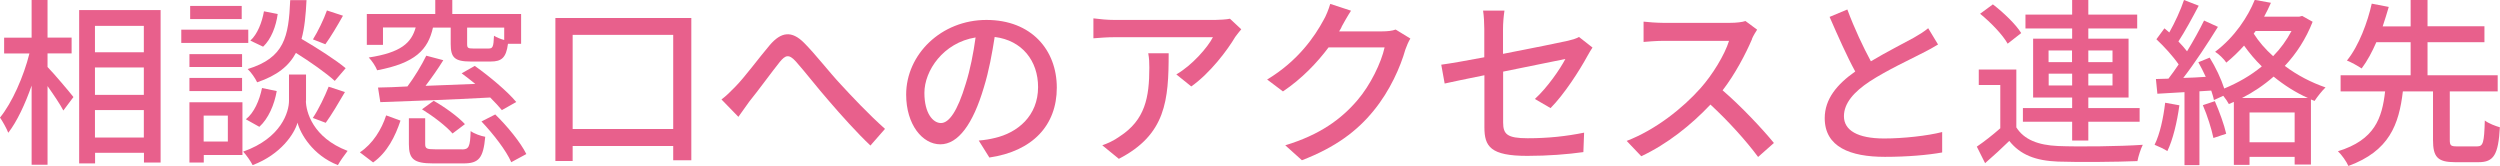 <?xml version="1.0" encoding="UTF-8"?>
<svg id="_レイヤー_2" data-name="レイヤー 2" xmlns="http://www.w3.org/2000/svg" viewBox="0 0 205.62 13.65">
  <defs>
    <style>
      .cls-1 {
        fill: #e8608c;
        stroke-width: 0px;
      }
    </style>
  </defs>
  <g id="_レイヤー_1-2" data-name="レイヤー 1">
    <g>
      <path class="cls-1" d="M3.91,5.51c.52.53,1.83,2.08,2.13,2.47l-.83,1.11c-.25-.49-.8-1.3-1.3-2.01v6.47h-1.31v-6.51c-.53,1.52-1.21,2.97-1.92,3.88-.15-.38-.47-.95-.68-1.25.99-1.21,1.95-3.38,2.42-5.27H.34v-1.3h2.26V0h1.31v3.09h1.98v1.3h-1.98v1.12ZM13.21.83v12.54h-1.37v-.8h-4.02v.87h-1.31V.83h6.71ZM7.81,2.13v2.17h4.02v-2.17h-4.02ZM7.81,7.8h4.02v-2.25h-4.02v2.25ZM11.83,11.31v-2.26h-4.02v2.26h4.02Z"/>
      <path class="cls-1" d="M20.42,3.53h-5.51v-1.09h5.51v1.09ZM19.93,12.75h-3.17v.62h-1.18v-4.96h4.36v4.34ZM19.91,5.51h-4.33v-1.06h4.33v1.06ZM15.58,6.41h4.33v1.08h-4.33v-1.08ZM19.88,1.57h-4.24V.49h4.24v1.08ZM16.75,9.51v2.13h1.99v-2.13h-1.99ZM25.16,8.29c0,.87.55,3.03,3.43,4.12-.24.31-.62.84-.8,1.17-2.08-.81-3.09-2.6-3.32-3.49-.25.9-1.36,2.61-3.69,3.49-.16-.31-.52-.84-.78-1.11,3.16-1.12,3.77-3.29,3.77-4.18v-2.16h1.4v2.16ZM20.22,9.81c.68-.53,1.12-1.55,1.33-2.57l1.21.25c-.19,1.11-.68,2.26-1.43,2.94l-1.11-.62ZM27.53,6.65c-.69-.63-1.99-1.55-3.19-2.3-.58,1.08-1.54,1.86-3.19,2.42-.15-.33-.5-.83-.78-1.09,3.03-.93,3.37-2.64,3.5-5.67h1.34c-.06,1.23-.16,2.29-.41,3.19,1.27.74,2.82,1.73,3.63,2.41l-.9,1.05ZM22.84,1.15c-.13.99-.53,2.07-1.2,2.69l-1.05-.5c.58-.52.96-1.49,1.12-2.41l1.12.22ZM25.73,9.7c.46-.68,1-1.8,1.3-2.57l1.34.44c-.52.89-1.11,1.89-1.58,2.53l-1.06-.4ZM28.21,1.29c-.47.84-1.02,1.76-1.45,2.35l-1.02-.4c.41-.65.9-1.67,1.15-2.38l1.31.43Z"/>
      <path class="cls-1" d="M29.6,12.53c1.06-.7,1.79-1.89,2.16-3.04l1.18.43c-.43,1.29-1.09,2.62-2.25,3.44l-1.09-.83ZM31.48,3.69h-1.31V1.15h5.63V0h1.4v1.15h5.66v2.45h-1.08c-.15,1.15-.52,1.46-1.42,1.46h-1.64c-1.33,0-1.65-.33-1.65-1.43v-1.36h-1.46c-.41,1.83-1.46,2.92-4.59,3.51-.12-.32-.44-.8-.69-1.05,2.66-.41,3.5-1.2,3.86-2.47h-2.69v1.42ZM41.29,9.07c-.24-.29-.58-.66-.97-1.05-3.26.18-6.72.3-9.04.38l-.19-1.2c.71-.01,1.52-.04,2.42-.09.58-.77,1.18-1.77,1.55-2.53l1.4.37c-.44.72-.97,1.46-1.46,2.11l4.09-.16c-.38-.31-.77-.61-1.12-.87l1.08-.61c1.21.86,2.69,2.1,3.41,2.97l-1.17.66ZM37.99,12.29c.56,0,.68-.19.72-1.51.28.21.84.41,1.2.47-.16,1.76-.53,2.19-1.79,2.19h-2.5c-1.59,0-1.99-.36-1.99-1.58v-2.13h1.34v2.11c0,.38.12.44.81.44h2.2ZM35.67,8.29c.92.52,2.02,1.32,2.57,1.92l-1.02.77c-.5-.59-1.6-1.43-2.51-1.99l.96-.7ZM41.48,2.27h-3.06v1.36c0,.31.07.36.5.36h1.27c.34,0,.4-.13.44-1.05.21.13.53.27.84.35v-1.02ZM40.73,9.41c1,.97,2.1,2.32,2.56,3.26l-1.24.67c-.41-.95-1.48-2.33-2.45-3.35l1.14-.58Z"/>
      <path class="cls-1" d="M56.86,1.48v11.7h-1.49v-1.17h-8.27v1.23h-1.42V1.48h11.18ZM55.37,10.61V2.87h-8.27v7.74h8.27Z"/>
      <path class="cls-1" d="M60.48,7.13c.75-.75,1.93-2.36,2.84-3.43.93-1.08,1.79-1.2,2.81-.18.93.93,2.08,2.42,3,3.4.92,1,2.3,2.47,3.66,3.68l-1.2,1.37c-1.09-1.03-2.41-2.5-3.38-3.63-.95-1.08-2.05-2.5-2.75-3.28-.58-.64-.86-.53-1.33.04-.65.81-1.79,2.38-2.5,3.25-.31.44-.65.92-.9,1.26l-1.39-1.43c.4-.3.72-.62,1.14-1.05Z"/>
      <path class="cls-1" d="M81.37,12.95l-.87-1.39c.5-.04.95-.12,1.31-.21,1.89-.43,3.57-1.82,3.57-4.19,0-2.14-1.3-3.84-3.57-4.12-.21,1.33-.46,2.76-.89,4.15-.89,3.01-2.11,4.68-3.58,4.68s-2.81-1.62-2.81-4.09c0-3.31,2.89-6.14,6.6-6.14s5.79,2.48,5.79,5.57-1.98,5.23-5.57,5.75ZM77.39,10.12c.66,0,1.36-.96,2.04-3.23.37-1.17.63-2.51.81-3.81-2.66.43-4.21,2.73-4.21,4.56,0,1.7.72,2.48,1.36,2.48Z"/>
      <path class="cls-1" d="M101.6,3.03c-.64,1.08-2.04,2.96-3.62,4.08l-1.23-.99c1.3-.75,2.58-2.22,3.01-3.06h-8.09c-.59,0-1.11.04-1.74.09v-1.64c.55.07,1.15.13,1.74.13h8.26c.32,0,.99-.04,1.23-.1l.93.87c-.13.16-.37.44-.49.62ZM92.02,13.06l-1.36-1.11c.43-.15.95-.38,1.42-.72,2.11-1.36,2.45-3.22,2.45-5.67,0-.4-.01-.75-.09-1.18h1.68c0,3.86-.22,6.69-4.11,8.69Z"/>
      <path class="cls-1" d="M110.35,2.21c-.06.12-.13.25-.21.37h3.54c.41,0,.83-.04,1.11-.15l1.21.74c-.15.24-.31.61-.41.9-.4,1.42-1.27,3.4-2.6,5.02-1.36,1.68-3.15,3.03-5.91,4.09l-1.37-1.23c2.85-.86,4.61-2.16,5.92-3.69,1.09-1.26,1.98-3.12,2.25-4.36h-4.61c-.95,1.27-2.2,2.58-3.75,3.62l-1.3-.98c2.57-1.54,3.94-3.59,4.64-4.89.18-.29.43-.9.55-1.33l1.71.56c-.29.44-.61,1.02-.77,1.31Z"/>
      <path class="cls-1" d="M122.08,6.19c-1.42.28-2.66.55-3.26.68l-.28-1.55c.68-.09,2.02-.32,3.54-.61v-2.33c0-.47-.03-1.06-.1-1.51h1.76c-.07.44-.12,1.05-.12,1.51v2.05c2.35-.46,4.71-.93,5.35-1.08.37-.09.68-.18.9-.31l1.11.87c-.12.18-.29.46-.41.68-.67,1.23-1.91,3.16-3.04,4.3l-1.29-.75c1.05-.96,2.08-2.47,2.51-3.29-.34.07-2.73.55-5.12,1.04v4.18c0,.97.33,1.3,2.02,1.3s3.16-.16,4.64-.46l-.06,1.6c-1.29.18-2.88.31-4.61.31-3.03,0-3.53-.77-3.53-2.35v-4.27Z"/>
      <path class="cls-1" d="M144.1,3.22c-.52,1.21-1.39,2.88-2.42,4.21,1.52,1.3,3.31,3.21,4.22,4.33l-1.3,1.15c-.98-1.33-2.45-2.95-3.92-4.31-1.58,1.68-3.57,3.26-5.69,4.25l-1.2-1.26c2.39-.92,4.61-2.69,6.07-4.33,1-1.12,1.99-2.75,2.35-3.9h-5.42c-.58,0-1.37.07-1.61.09v-1.67c.29.04,1.15.1,1.61.1h5.48c.55,0,1.03-.06,1.29-.15l.96.71c-.1.15-.33.52-.43.77Z"/>
      <path class="cls-1" d="M153.88,5.04c1.3-.78,2.76-1.51,3.53-1.94.49-.28.84-.5,1.18-.78l.81,1.34c-.38.24-.8.46-1.27.7-.97.5-2.94,1.42-4.34,2.33-1.3.86-2.13,1.79-2.13,2.87,0,1.15,1.11,1.83,3.31,1.83,1.58,0,3.56-.22,4.77-.53v1.68c-1.18.21-2.84.36-4.71.36-2.85,0-4.95-.81-4.95-3.18,0-1.57,1-2.78,2.51-3.84-.68-1.24-1.42-2.91-2.11-4.49l1.46-.61c.59,1.59,1.31,3.1,1.93,4.25Z"/>
      <path class="cls-1" d="M165.83,10.46c.63,1.02,1.8,1.48,3.44,1.55,1.67.07,5.1.03,6.97-.1-.16.31-.37.95-.44,1.34-1.7.07-4.83.1-6.54.04-1.83-.07-3.1-.56-4-1.7-.62.61-1.27,1.2-1.99,1.83l-.68-1.36c.59-.4,1.31-.96,1.93-1.51v-3.56h-1.77v-1.27h3.09v4.73ZM165.13,3.6c-.41-.74-1.4-1.76-2.27-2.47l1.05-.77c.86.66,1.89,1.64,2.33,2.36l-1.11.87ZM170.43,10.01h-4.05v-1.12h4.05v-.87h-3.21V3.18h3.21v-.84h-3.84v-1.14h3.84V0h1.33v1.2h4.02v1.14h-4.02v.84h3.31v4.84h-3.31v.87h4.22v1.12h-4.22v1.55h-1.33v-1.55ZM168.49,5.11h1.93v-.96h-1.93v.96ZM170.43,7.03v-.97h-1.93v.97h1.93ZM171.76,4.15v.96h1.99v-.96h-1.99ZM173.75,6.06h-1.99v.97h1.99v-.97Z"/>
      <path class="cls-1" d="M179.25,8.66c-.19,1.39-.53,2.82-.99,3.77-.22-.16-.77-.41-1.05-.52.44-.89.72-2.19.87-3.46l1.17.21ZM190.21,1.79c-.55,1.4-1.33,2.61-2.29,3.63,1.02.77,2.19,1.37,3.35,1.77-.29.28-.69.78-.9,1.11l-.3-.12v5.35h-1.34v-.63h-3.71v.66h-1.29v-5.18c-.13.06-.28.12-.41.18-.09-.18-.27-.44-.46-.68l-.77.35c-.04-.24-.13-.5-.22-.78l-.97.06v6.07h-1.23v-6c-.81.04-1.57.09-2.23.13l-.12-1.21,1.03-.03c.27-.35.56-.75.84-1.17-.46-.67-1.18-1.46-1.83-2.07l.66-.9c.13.1.27.22.4.34.46-.81.95-1.88,1.21-2.67l1.21.47c-.52.99-1.14,2.13-1.67,2.94.27.28.52.56.71.81.53-.87,1.03-1.77,1.4-2.53l1.14.52c-.83,1.34-1.89,2.96-2.85,4.2.59-.02,1.21-.04,1.85-.09-.19-.41-.4-.83-.61-1.2l.93-.38c.49.78.95,1.76,1.2,2.54,1.11-.46,2.17-1.06,3.09-1.82-.55-.53-1.03-1.11-1.46-1.71-.44.49-.92.96-1.46,1.4-.18-.28-.62-.71-.92-.89,1.62-1.22,2.7-2.89,3.26-4.27l1.33.24c-.16.37-.35.75-.56,1.14h2.89l.24-.06.84.47ZM182.17,8.33c.37.84.77,1.95.93,2.67l-1.05.35c-.15-.72-.5-1.85-.87-2.7l.99-.33ZM189.82,8.06c-.99-.44-1.95-1.05-2.82-1.76-.81.71-1.68,1.29-2.6,1.76h5.42ZM188.73,11.7v-2.45h-3.71v2.45h3.71ZM185.36,2.76c.41.65.96,1.29,1.6,1.86.61-.62,1.11-1.31,1.51-2.07h-2.95l-.15.21Z"/>
      <path class="cls-1" d="M203.74,12.04c.49,0,.58-.29.63-2.13.3.24.89.46,1.24.56-.13,2.26-.5,2.87-1.76,2.87h-1.92c-1.46,0-1.82-.44-1.82-1.83v-3.99h-2.48c-.32,2.73-1.12,4.9-4.48,6.13-.16-.37-.55-.92-.86-1.21,3.03-.93,3.63-2.72,3.88-4.92h-3.66v-1.33h5.76v-2.72h-2.82c-.35.8-.75,1.55-1.21,2.16-.33-.22-.87-.52-1.21-.65.99-1.21,1.71-3.19,2.04-4.68l1.4.27c-.15.5-.31,1.05-.5,1.6h2.3V0h1.39v2.16h4.68v1.31h-4.68v2.72h5.77v1.33h-3.94v3.99c0,.46.09.53.59.53h1.64Z"/>
    </g>
  </g>
</svg>